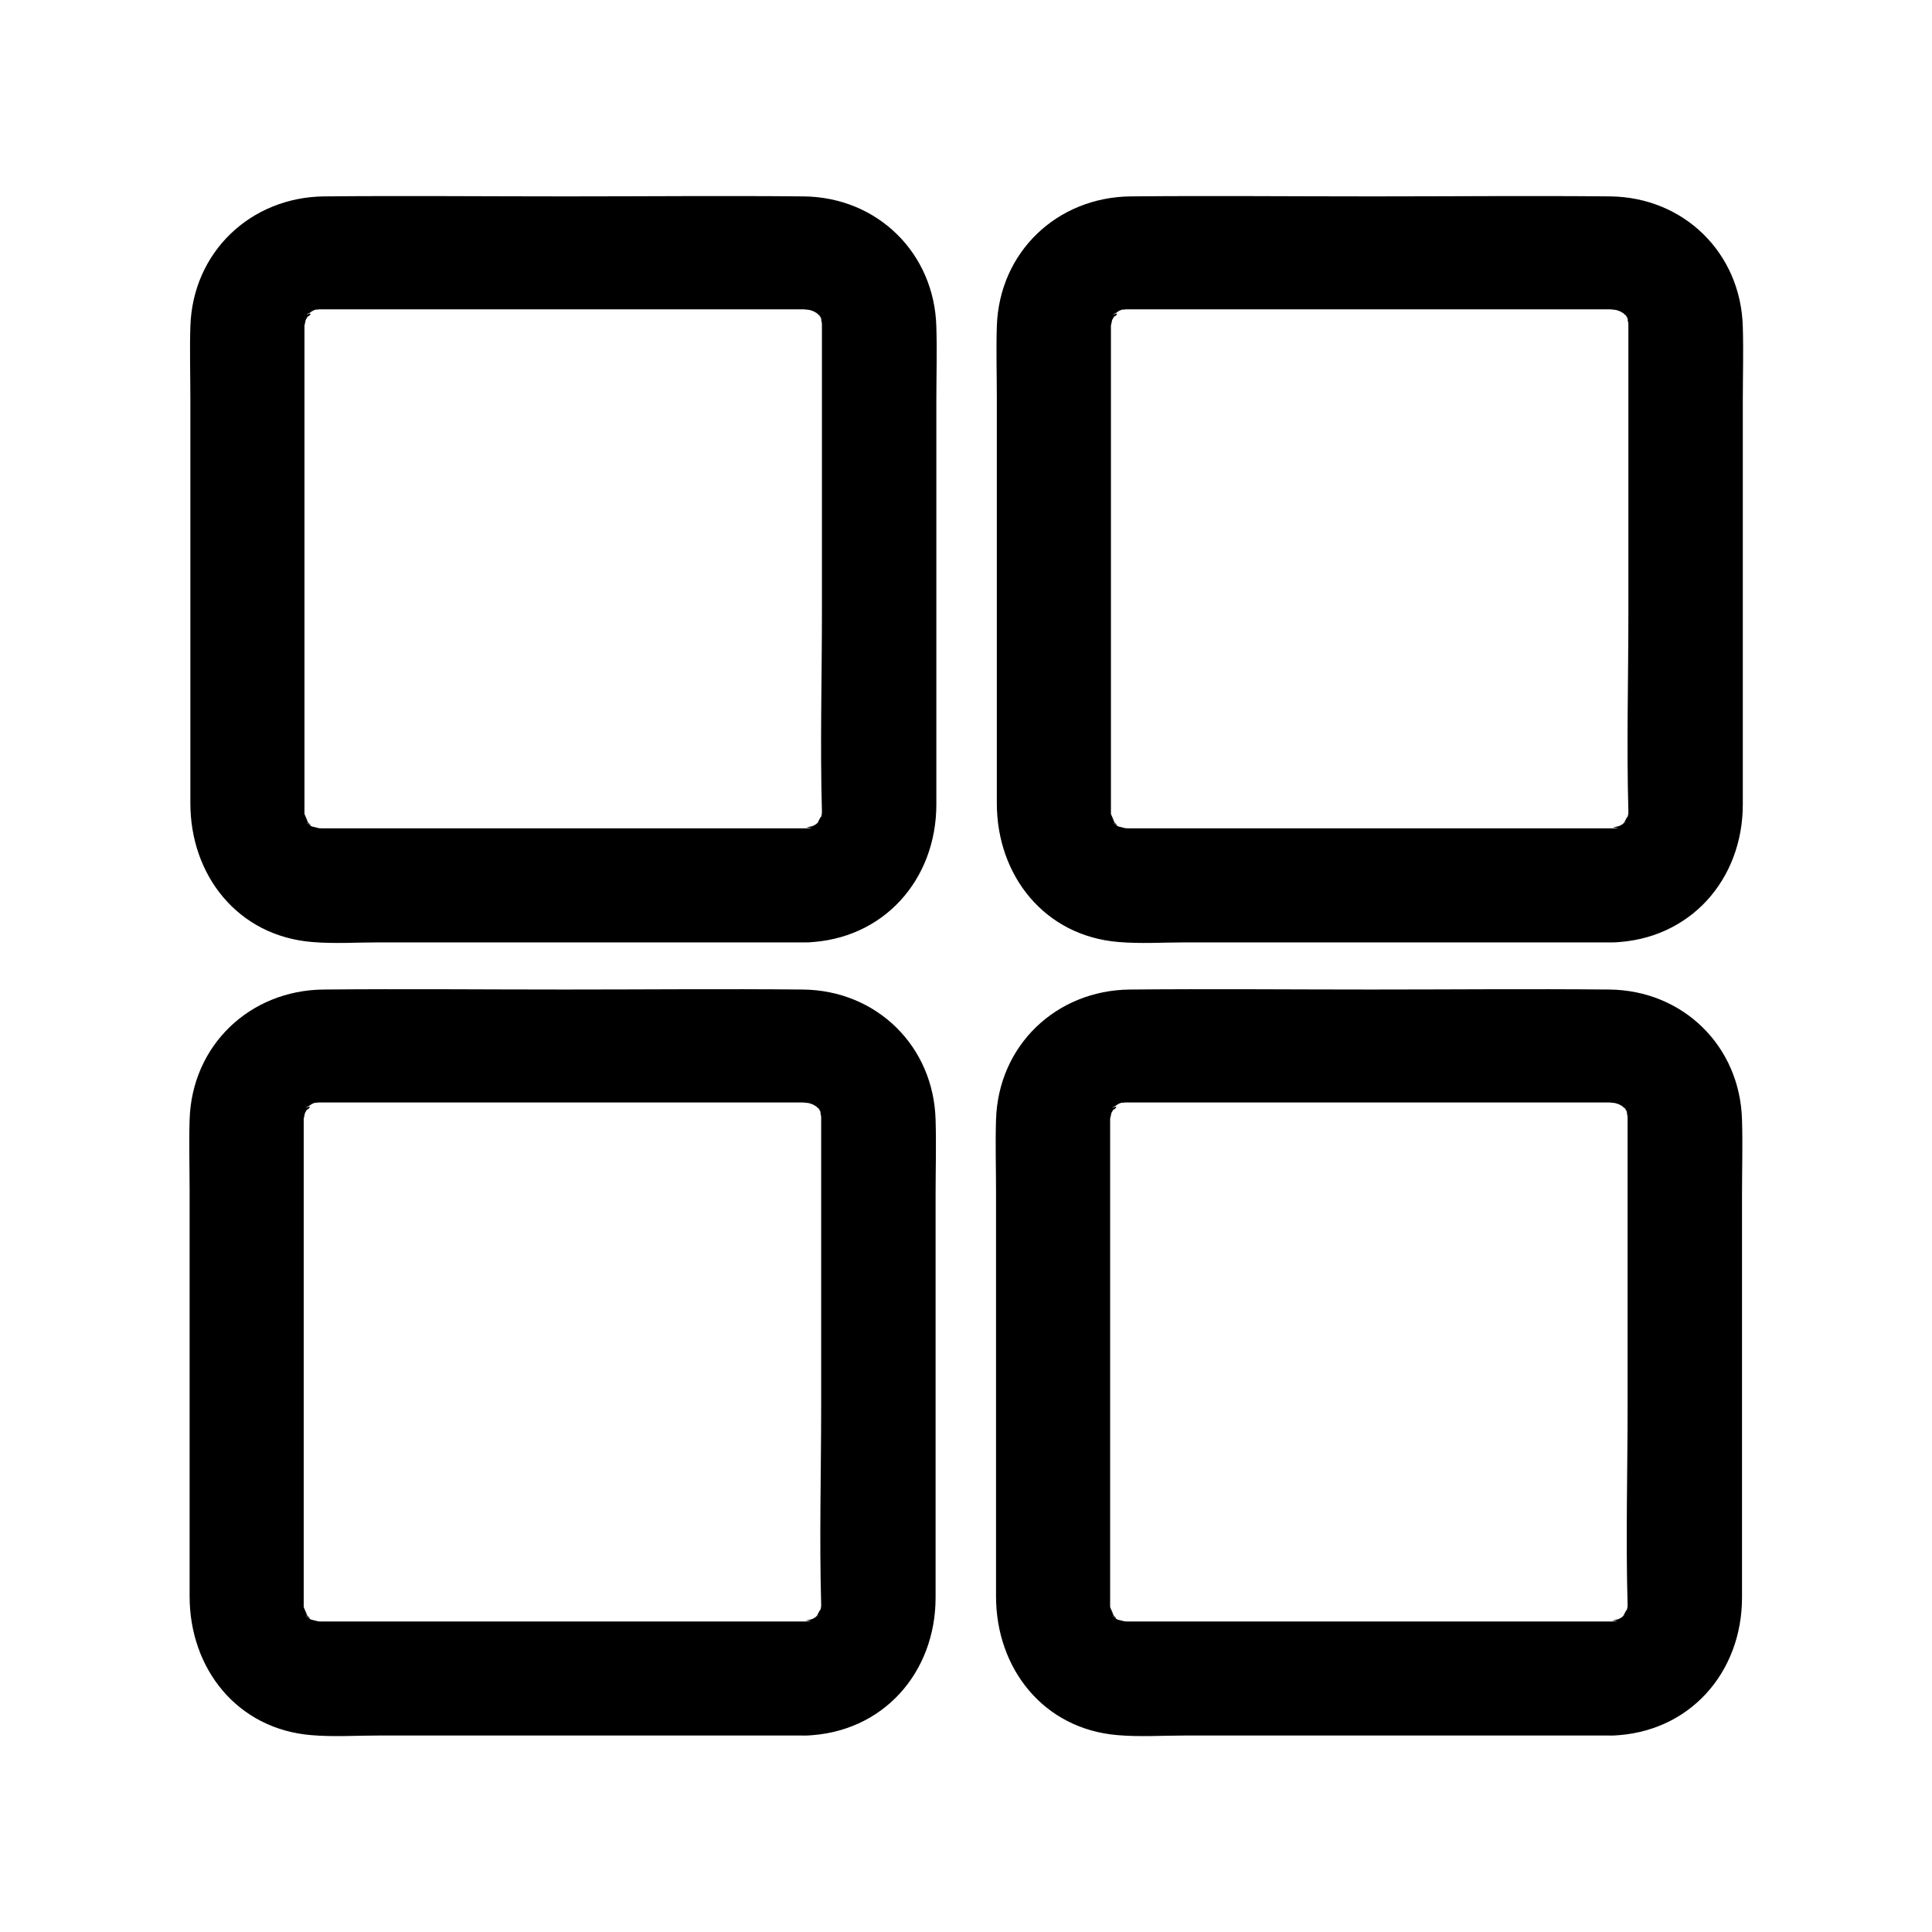 <?xml version="1.0" encoding="UTF-8"?>
<!-- Uploaded to: SVG Repo, www.svgrepo.com, Generator: SVG Repo Mixer Tools -->
<svg fill="#000000" width="800px" height="800px" version="1.1" viewBox="144 144 512 512" xmlns="http://www.w3.org/2000/svg">
 <g>
  <path d="m357.78 363.52h-121.21-7.254c-0.605 0-3.223-0.203-1.309 0 2.215 0.301-1.812-0.605-1.812-0.605 2.922 1.109 0 0.102-0.402-0.504-0.203-0.102-0.402-0.203-0.504-0.402 1.41 1.008 1.41 1.008 0.203-0.203 0.805 1.211 1.008 1.41 0.402 0.504-0.402-0.504-0.707-1.109-1.008-1.613 1.613 2.719-0.102-0.504-0.301-1.309 0.203 0.707 0.102 2.922 0.102 0v-0.301-2.215-9.27-73.961-32.746-8.766-1.715-1.512c-0.203 3.324 0.301-0.504 0.605-1.211-1.109 2.922 0.504-0.402 0.906-1.008-2.016 2.719 1.309-0.102-0.402 0.504-1.914 0.707 1.613-0.906 1.613-1.008-2.82 1.715 0-0.504 0.707-0.102 0.203-0.102 0.402-0.102 0.605-0.203-1.812 0.203-1.812 0.203 0 0.102h1.109 7.859 31.539 74.867 10.379 2.519c0.906 0 3.727 0.605 0.805-0.102 0 0 3.93 1.41 1.914 0.504s1.613 1.109 1.613 1.109c-2.922-2.215-0.102 0.102-0.203 0.203-0.203-0.402-0.504-0.707-0.707-1.109 0.504 0.707 0.906 1.41 1.309 2.215-1.812-3.023 0.301-0.301-0.102 0 0.102 0.402 0.203 0.906 0.301 1.309-0.203-1.812-0.203-1.812-0.102 0v0.301 6.047 69.625c0 17.633-0.504 35.367 0 53 0 1.309-0.402 2.418 0.102 0.102-0.203 0.906-0.402 1.715-0.707 2.519 1.109-3.125-0.504 0.402-0.906 1.008 1.41-1.914-0.102-0.102-0.203-0.203 0.402-0.203 0.707-0.504 1.109-0.707-0.504 0.402-1.109 0.707-1.613 1.008-0.203 0.102-0.402 0.203-0.605 0.301 1.613-0.605 1.613-0.605 0-0.102-0.402 0.102-0.906 0.203-1.309 0.301 1.91 0.113 1.91 0.113 0.094 0.215-7.859 0.301-15.516 6.75-15.113 15.113 0.402 7.961 6.648 15.418 15.113 15.113 20.355-0.707 34.359-16.625 34.359-36.578v-25.695-81.113c0-6.551 0.203-13.199 0-19.75-0.504-19.547-15.617-34.359-35.164-34.562-21.059-0.203-42.117 0-63.176 0-21.262 0-42.621-0.203-63.883 0-19.547 0.203-34.863 14.812-35.469 34.461-0.203 6.348 0 12.695 0 19.043v81.012 26.301c0 19.145 12.594 35.164 32.242 36.777 5.844 0.504 11.891 0.102 17.734 0.102h37.383 71.742 4.231c7.859 0 15.516-6.953 15.113-15.113-0.398-8.156-6.648-15.109-15.113-15.109z"/>
  <path d="m357.58 573.71h-121.21-7.254c-0.605 0-3.223-0.203-1.309 0 2.215 0.301-1.812-0.605-1.812-0.605 2.922 1.109 0 0.102-0.402-0.504-0.203-0.102-0.402-0.203-0.504-0.402 1.41 1.008 1.41 1.008 0.203-0.203 0.805 1.211 1.008 1.41 0.402 0.504-0.402-0.504-0.707-1.109-1.008-1.613 1.613 2.719-0.102-0.504-0.301-1.309 0.203 0.707 0.102 2.922 0.102 0v-0.301-2.215-9.27-73.961-32.746-8.766-1.715-1.512c-0.203 3.324 0.301-0.504 0.605-1.211-1.109 2.922 0.504-0.402 0.906-1.008-2.016 2.719 1.309-0.102-0.402 0.504-1.914 0.707 1.613-0.906 1.613-1.008-2.82 1.715 0-0.504 0.707-0.102 0.203-0.102 0.402-0.102 0.605-0.203-1.812 0.203-1.812 0.203 0 0.102h1.109 7.859 31.539 74.867 10.379 2.519c0.906 0 3.727 0.605 0.805-0.102 0 0 3.93 1.41 1.914 0.504-2.016-0.906 1.613 1.109 1.613 1.109-2.922-2.215-0.102 0.102-0.203 0.203-0.203-0.402-0.504-0.707-0.707-1.109 0.504 0.707 0.906 1.41 1.309 2.215-1.812-3.023 0.301-0.301-0.102 0 0.102 0.402 0.203 0.906 0.301 1.309-0.203-1.812-0.203-1.812-0.102 0v0.301 6.047 69.625c0 17.633-0.504 35.367 0 53 0 1.309-0.402 2.418 0.102 0.102-0.203 0.906-0.402 1.715-0.707 2.519 1.109-3.125-0.504 0.402-0.906 1.008 1.41-1.914-0.102-0.102-0.203-0.203 0.402-0.203 0.707-0.504 1.109-0.707-0.504 0.402-1.109 0.707-1.613 1.008-0.203 0.102-0.402 0.203-0.605 0.301 1.613-0.605 1.613-0.605 0-0.102-0.402 0.102-0.906 0.203-1.309 0.301 1.906 0.113 1.906 0.113 0.094 0.215-7.859 0.301-15.516 6.75-15.113 15.113 0.402 7.961 6.648 15.418 15.113 15.113 20.355-0.707 34.359-16.625 34.359-36.578v-25.695-81.113c0-6.551 0.203-13.199 0-19.75-0.504-19.547-15.617-34.359-35.164-34.562-21.059-0.203-42.117 0-63.176 0-21.262 0-42.621-0.203-63.883 0-19.547 0.203-34.863 14.812-35.469 34.461-0.203 6.348 0 12.695 0 19.043v81.012 26.301c0 19.145 12.594 35.164 32.242 36.777 5.844 0.504 11.891 0.102 17.734 0.102h37.383 71.742 4.231c7.859 0 15.516-6.953 15.113-15.113-0.301-8.156-6.648-15.109-15.113-15.109z"/>
  <path d="m571.5 363.52h-121.21-7.254c-0.605 0-3.223-0.203-1.309 0 2.215 0.301-1.812-0.605-1.812-0.605 2.922 1.109 0 0.102-0.402-0.504-0.203-0.102-0.402-0.203-0.504-0.402 1.41 1.008 1.41 1.008 0.203-0.203 0.805 1.211 1.008 1.41 0.402 0.504-0.402-0.504-0.707-1.109-1.008-1.613 1.613 2.719-0.102-0.504-0.301-1.309 0.203 0.707 0.102 2.922 0.102 0v-0.301-2.215-9.27-73.961-32.746-8.766-1.715-1.512c-0.203 3.324 0.301-0.504 0.605-1.211-1.109 2.922 0.504-0.402 0.906-1.008-2.016 2.719 1.309-0.102-0.402 0.504-1.914 0.707 1.613-0.906 1.613-1.008-2.82 1.715 0-0.504 0.707-0.102 0.203-0.102 0.402-0.102 0.605-0.203-1.812 0.203-1.812 0.203 0 0.102h1.109 7.859 31.539 74.867 10.379 2.519c0.906 0 3.727 0.605 0.805-0.102 0 0 3.93 1.41 1.914 0.504s1.613 1.109 1.613 1.109c-2.922-2.215-0.102 0.102-0.203 0.203-0.203-0.402-0.504-0.707-0.707-1.109 0.504 0.707 0.906 1.41 1.309 2.215-1.812-3.023 0.301-0.301-0.102 0 0.102 0.402 0.203 0.906 0.301 1.309-0.203-1.812-0.203-1.812-0.102 0v0.301 6.047 69.625c0 17.633-0.504 35.367 0 53 0 1.309-0.402 2.418 0.102 0.102-0.203 0.906-0.402 1.715-0.707 2.519 1.109-3.125-0.504 0.402-0.906 1.008 1.41-1.914-0.102-0.102-0.203-0.203 0.402-0.203 0.707-0.504 1.109-0.707-0.504 0.402-1.109 0.707-1.613 1.008-0.203 0.102-0.402 0.203-0.605 0.301 1.613-0.605 1.613-0.605 0-0.102-0.402 0.102-0.906 0.203-1.309 0.301 1.906 0.113 1.906 0.113 0.094 0.215-7.859 0.301-15.516 6.75-15.113 15.113 0.402 7.961 6.648 15.418 15.113 15.113 20.355-0.707 34.359-16.625 34.359-36.578v-25.695-81.113c0-6.551 0.203-13.199 0-19.75-0.504-19.547-15.617-34.359-35.164-34.562-21.059-0.203-42.117 0-63.176 0-21.262 0-42.621-0.203-63.883 0-19.547 0.203-34.863 14.812-35.469 34.461-0.203 6.348 0 12.695 0 19.043v81.012 26.301c0 19.145 12.594 35.164 32.242 36.777 5.844 0.504 11.891 0.102 17.734 0.102h37.383 71.742 4.231c7.859 0 15.516-6.953 15.113-15.113-0.402-8.156-6.648-15.109-15.113-15.109z"/>
  <path d="m571.29 573.71h-121.21-7.254c-0.605 0-3.223-0.203-1.309 0 2.215 0.301-1.812-0.605-1.812-0.605 2.922 1.109 0 0.102-0.402-0.504-0.203-0.102-0.402-0.203-0.504-0.402 1.41 1.008 1.41 1.008 0.203-0.203 0.805 1.211 1.008 1.41 0.402 0.504-0.402-0.504-0.707-1.109-1.008-1.613 1.613 2.719-0.102-0.504-0.301-1.309 0.203 0.707 0.102 2.922 0.102 0v-0.301-2.215-9.27-73.961-32.746-8.766-1.715-1.512c-0.203 3.324 0.301-0.504 0.605-1.211-1.109 2.922 0.504-0.402 0.906-1.008-2.016 2.719 1.309-0.102-0.402 0.504-1.914 0.707 1.613-0.906 1.613-1.008-2.82 1.715 0-0.504 0.707-0.102 0.203-0.102 0.402-0.102 0.605-0.203-1.812 0.203-1.812 0.203 0 0.102h1.109 7.859 31.539 74.867 10.379 2.519c0.906 0 3.727 0.605 0.805-0.102 0 0 3.93 1.41 1.914 0.504s1.613 1.109 1.613 1.109c-2.922-2.215-0.102 0.102-0.203 0.203-0.203-0.402-0.504-0.707-0.707-1.109 0.504 0.707 0.906 1.41 1.309 2.215-1.812-3.023 0.301-0.301-0.102 0 0.102 0.402 0.203 0.906 0.301 1.309-0.203-1.812-0.203-1.812-0.102 0v0.301 6.047 69.625c0 17.633-0.504 35.367 0 53 0 1.309-0.402 2.418 0.102 0.102-0.203 0.906-0.402 1.715-0.707 2.519 1.109-3.125-0.504 0.402-0.906 1.008 1.41-1.914-0.102-0.102-0.203-0.203 0.402-0.203 0.707-0.504 1.109-0.707-0.504 0.402-1.109 0.707-1.613 1.008-0.203 0.102-0.402 0.203-0.605 0.301 1.613-0.605 1.613-0.605 0-0.102-0.402 0.102-0.906 0.203-1.309 0.301 1.91 0.113 1.91 0.113 0.094 0.215-7.859 0.301-15.516 6.75-15.113 15.113 0.402 7.961 6.648 15.418 15.113 15.113 20.355-0.707 34.359-16.625 34.359-36.578v-25.695-81.113c0-6.551 0.203-13.199 0-19.75-0.504-19.547-15.617-34.359-35.164-34.562-21.059-0.203-42.117 0-63.176 0-21.262 0-42.621-0.203-63.883 0-19.547 0.203-34.863 14.812-35.469 34.461-0.203 6.348 0 12.695 0 19.043v81.012 26.301c0 19.145 12.594 35.164 32.242 36.777 5.844 0.504 11.891 0.102 17.734 0.102h37.383 71.742 4.231c7.859 0 15.516-6.953 15.113-15.113-0.301-8.156-6.648-15.109-15.113-15.109z"/>
 </g>
</svg>